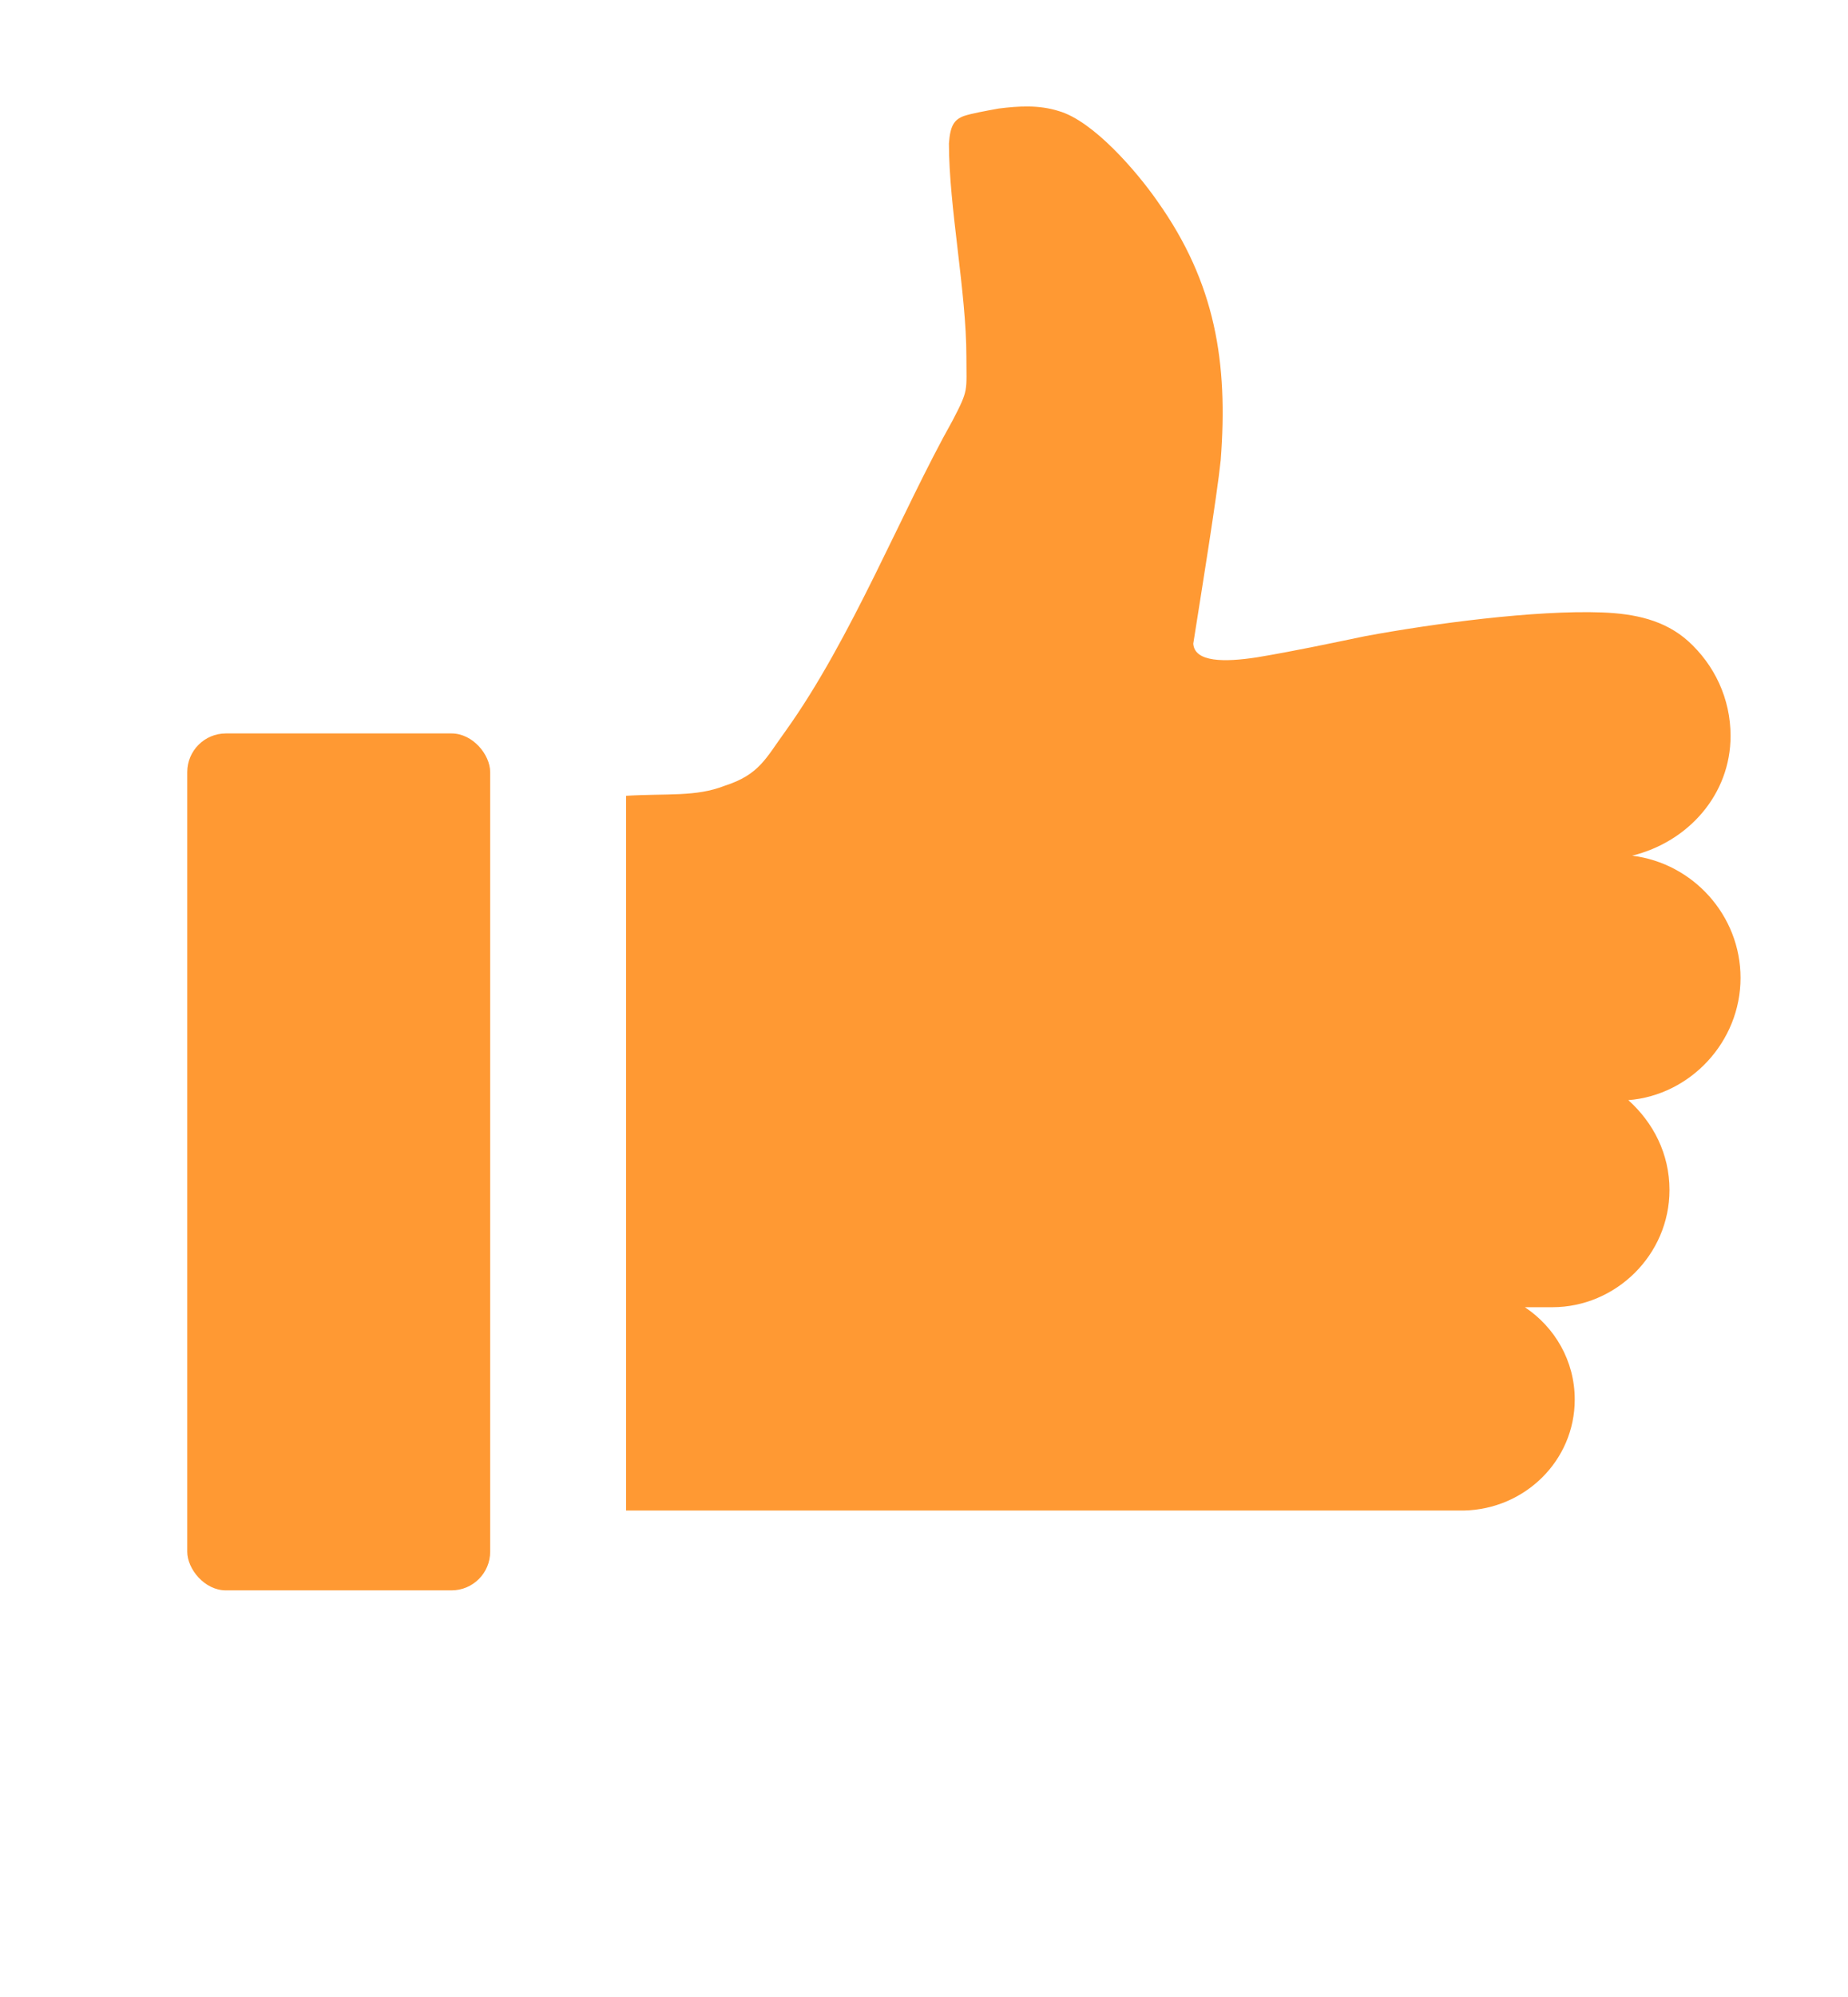 <?xml version="1.0" encoding="UTF-8"?>
<!DOCTYPE svg PUBLIC "-//W3C//DTD SVG 1.1//EN" "http://www.w3.org/Graphics/SVG/1.1/DTD/svg11.dtd">
<!-- Creator: CorelDRAW 2017 -->
<svg xmlns="http://www.w3.org/2000/svg" xml:space="preserve" width="25px" height="27px" version="1.1" style="shape-rendering:geometricPrecision; text-rendering:geometricPrecision; image-rendering:optimizeQuality; fill-rule:evenodd; clip-rule:evenodd"
viewBox="0 0 14.8 16.01"
 xmlns:xlink="http://www.w3.org/1999/xlink">
 <defs>
  <style type="text/css">
   <![CDATA[
    .fil0 {fill:none}
    .fil1 {fill:#FF9933}
   ]]>
  </style>
 </defs>
 <g id="Layer_x0020_1">
  <rect class="fil0" width="14.8" height="16.01"/>
  <path class="fil1" d="M11.73 12.11l0 0c0.49,-0.01 0.89,-0.4 0.89,-0.89l0 0c0,-0.31 -0.16,-0.58 -0.4,-0.74l0.22 0c0.51,0 0.94,-0.42 0.94,-0.94l0 0c0,-0.29 -0.13,-0.54 -0.33,-0.72 0.5,-0.04 0.9,-0.47 0.9,-0.98l0 0c0,-0.5 -0.38,-0.92 -0.87,-0.98 0.45,-0.11 0.79,-0.49 0.79,-0.96l0 0c0,-0.3 -0.13,-0.57 -0.34,-0.76 -0.19,-0.17 -0.43,-0.22 -0.69,-0.23 -0.54,-0.02 -1.36,0.09 -1.9,0.19 -0.29,0.06 -0.57,0.12 -0.87,0.17 -0.26,0.04 -0.5,0.04 -0.51,-0.11 0.06,-0.38 0.19,-1.18 0.22,-1.47 0.06,-0.78 -0.04,-1.42 -0.51,-2.08 -0.16,-0.23 -0.51,-0.64 -0.79,-0.72 -0.16,-0.05 -0.32,-0.04 -0.48,-0.02 -0.11,0.02 -0.22,0.04 -0.28,0.06 -0.08,0.03 -0.11,0.08 -0.12,0.22 0,0.51 0.14,1.19 0.14,1.71 0,0.28 0.02,0.26 -0.11,0.51 -0.41,0.73 -0.81,1.75 -1.34,2.49 -0.16,0.22 -0.21,0.35 -0.49,0.44 -0.23,0.09 -0.46,0.06 -0.79,0.08l0 5.73 3.4 0 0 0 3.31 0 0.01 0 0 0z"/>
  <rect class="fil1" x="1.49" y="5.88" width="2.43" height="6.87" rx="0.31" ry="0.31"/>
 </g>
</svg>
